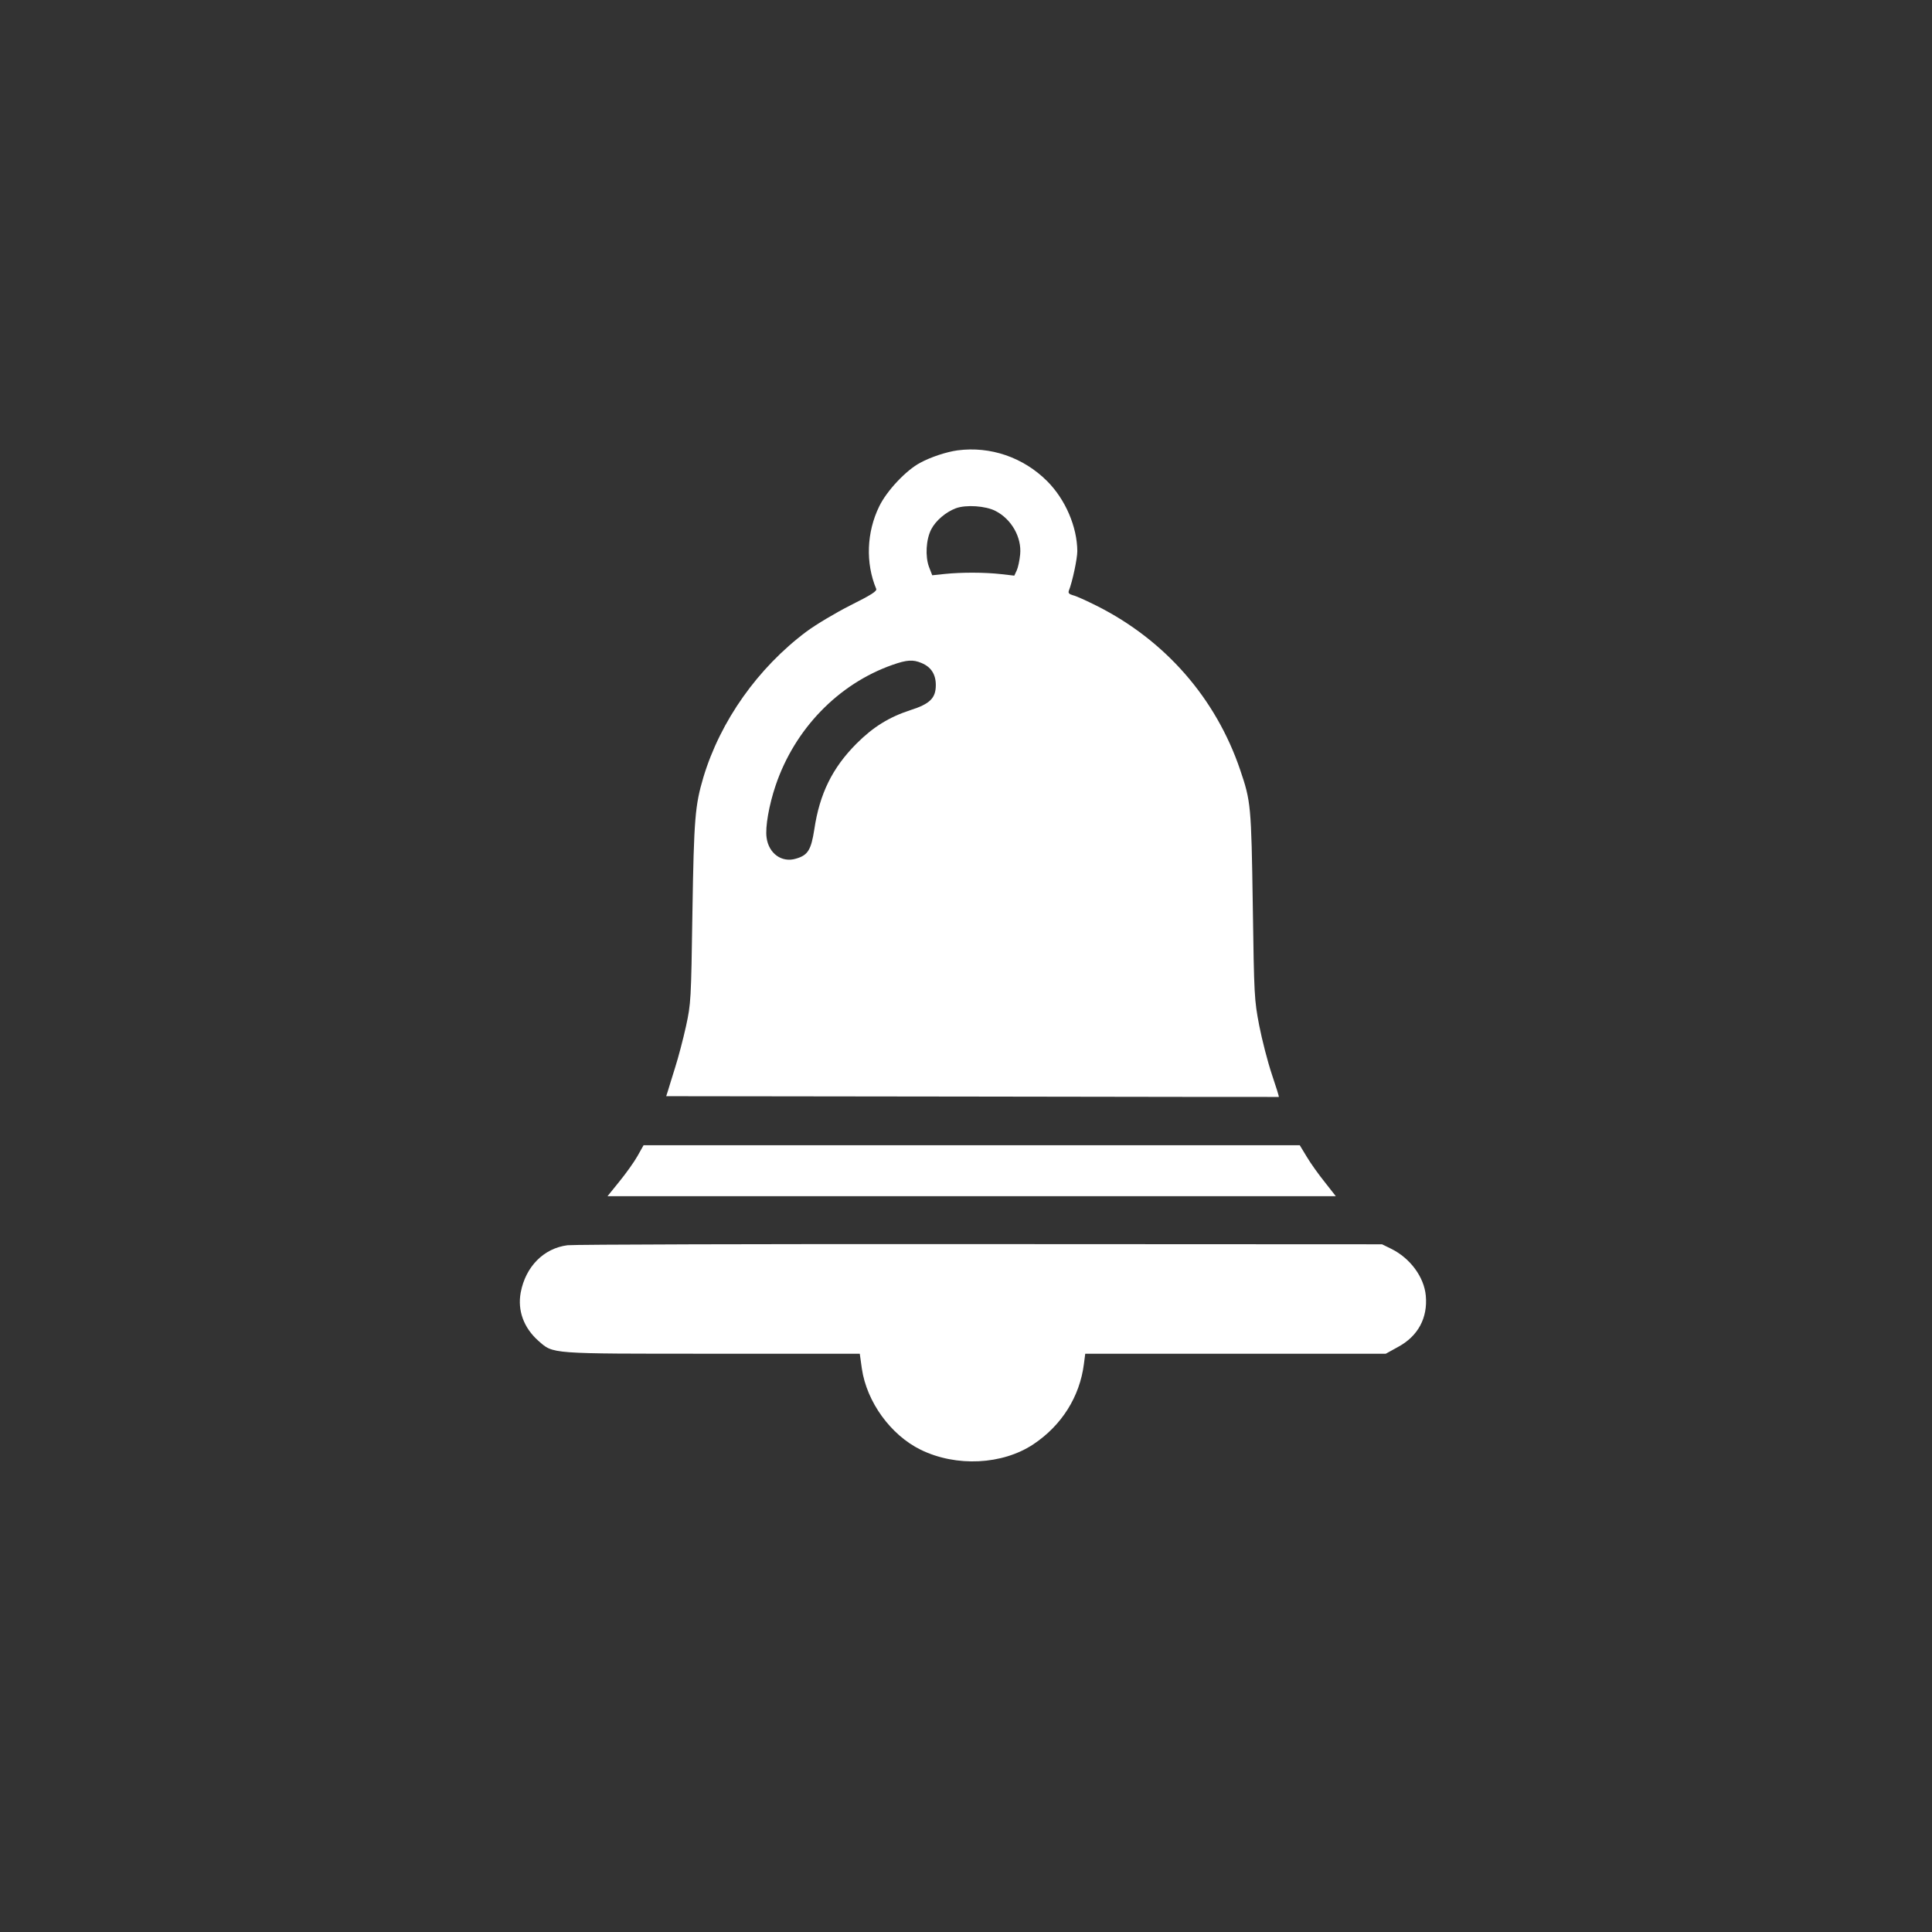 <?xml version="1.0" standalone="no"?>
<!DOCTYPE svg PUBLIC "-//W3C//DTD SVG 20010904//EN"
 "http://www.w3.org/TR/2001/REC-SVG-20010904/DTD/svg10.dtd">
<svg version="1.0" xmlns="http://www.w3.org/2000/svg"
 width="1024pt" height="1024pt" viewBox="0 0 1024 1024"
 preserveAspectRatio="xMidYMid meet">

<rect x="0" y="0" width="1024" height="1024" fill="#333333" stroke="none"/>

<g transform="translate(0,1024) scale(0.1,-0.1)"
fill="#ffffff" stroke="none">
<path d="M5075 7853 c-58 -8 -141 -35 -198 -66 -74 -39 -177 -148 -217 -231
-67 -137 -73 -300 -16 -437 5 -12 -24 -31 -136 -87 -79 -40 -183 -102 -233
-139 -258 -193 -457 -474 -547 -773 -44 -149 -50 -216 -58 -715 -7 -470 -8
-483 -34 -604 -15 -68 -41 -167 -58 -220 -16 -53 -34 -108 -38 -123 l-9 -28
1622 -2 c892 -2 1623 -2 1625 -2 2 1 -15 55 -37 120 -22 66 -52 182 -67 259
-26 136 -27 154 -34 635 -8 532 -10 552 -67 720 -129 380 -398 687 -760 869
-54 27 -111 53 -126 56 -21 6 -26 12 -22 24 19 47 45 170 45 210 -1 129 -63
274 -160 371 -126 126 -301 186 -475 163z m201 -321 c85 -43 140 -140 131
-231 -3 -31 -11 -69 -18 -84 l-13 -28 -70 8 c-88 10 -210 10 -298 1 l-67 -7
-17 44 c-21 56 -16 146 12 200 24 46 77 91 130 111 54 20 158 13 210 -14z
m-392 -806 c51 -21 76 -60 76 -117 0 -69 -31 -100 -135 -133 -113 -37 -197
-89 -285 -177 -128 -128 -196 -266 -224 -455 -17 -109 -34 -137 -97 -155 -75
-23 -145 27 -156 112 -8 54 13 173 48 276 101 299 332 538 619 639 77 27 109
29 154 10z"/>
<path d="M3379 4113 c-18 -32 -61 -92 -96 -135 l-63 -78 1930 0 1930 0 -58 74
c-33 41 -76 101 -96 135 l-37 61 -1739 0 -1739 0 -32 -57z"/>
<path d="M3008 3640 c-126 -16 -222 -113 -248 -250 -18 -96 16 -188 94 -257
80 -70 52 -68 922 -68 l781 0 11 -79 c26 -177 153 -352 312 -430 188 -92 433
-80 597 29 150 100 246 252 268 426 l7 54 796 0 797 0 65 36 c106 57 158 154
147 272 -9 98 -82 198 -183 248 l-49 24 -2130 1 c-1172 1 -2156 -2 -2187 -6z"/>
</g>
</svg>
